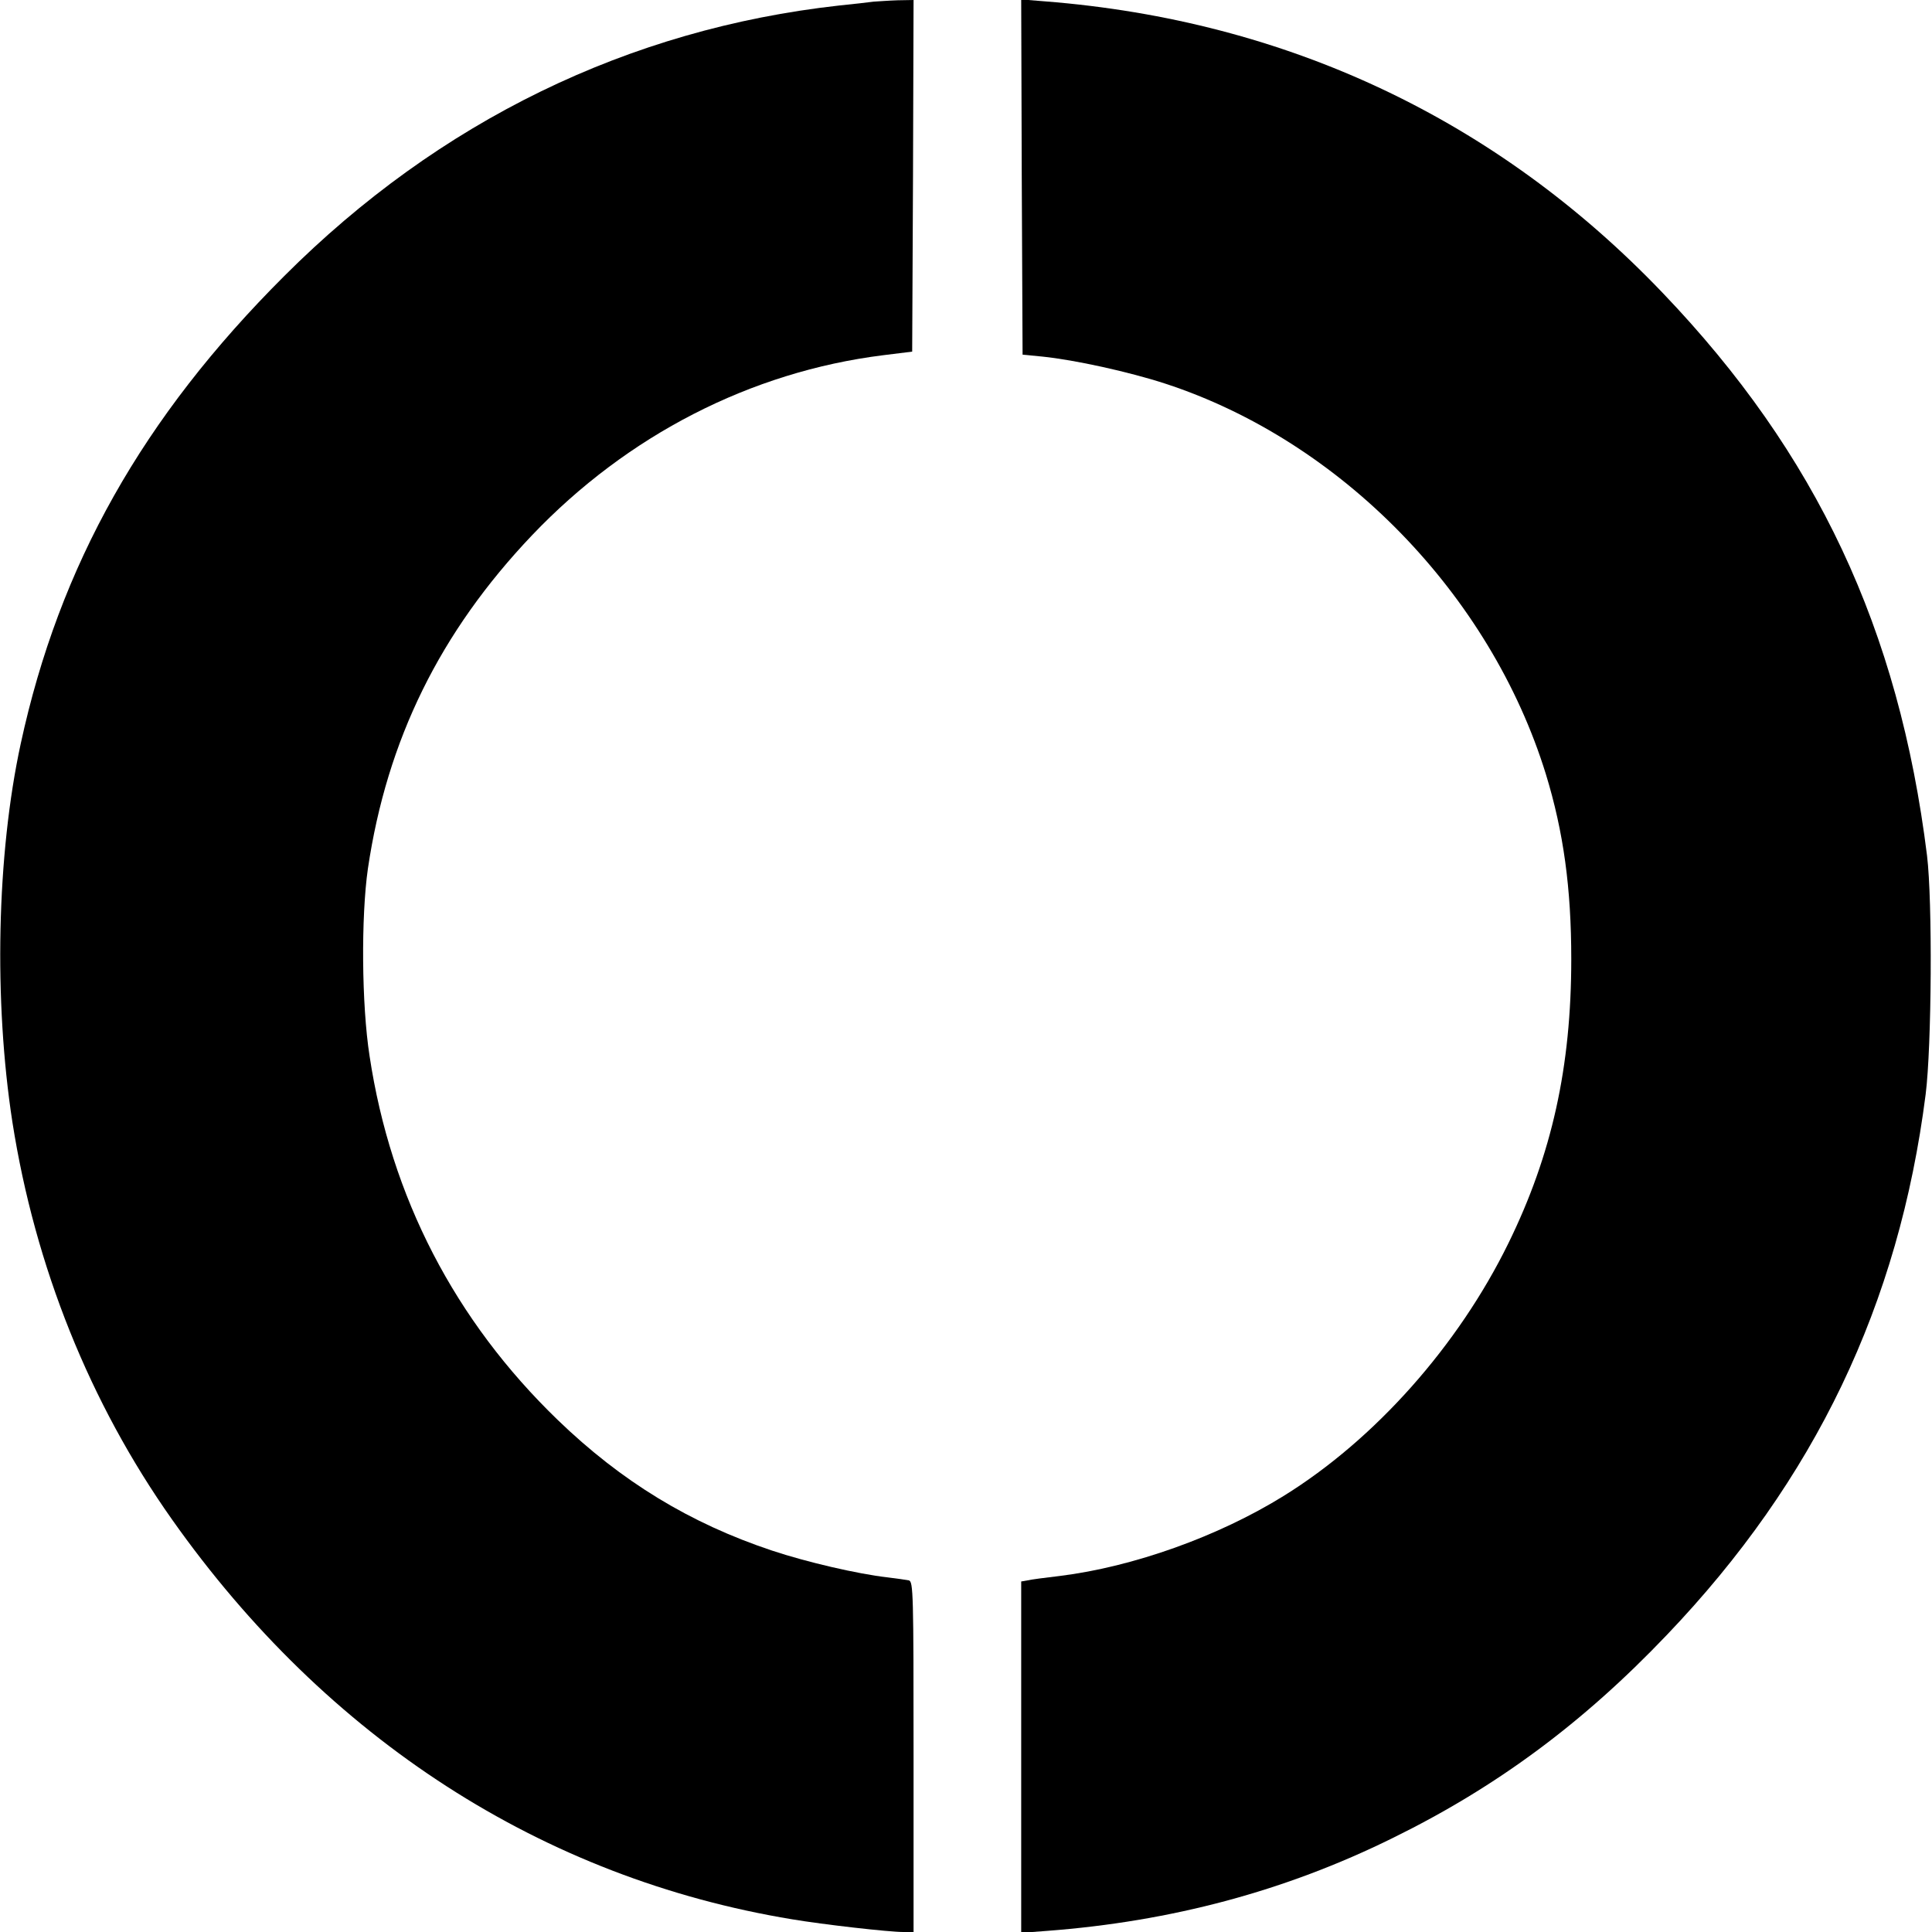 <?xml version="1.0" standalone="no"?>
<!DOCTYPE svg PUBLIC "-//W3C//DTD SVG 20010904//EN"
 "http://www.w3.org/TR/2001/REC-SVG-20010904/DTD/svg10.dtd">
<svg version="1.0" xmlns="http://www.w3.org/2000/svg"
 width="700pt" height="700pt" viewBox="0 0 700 700"
 preserveAspectRatio="xMidYMid meet">
<g transform="translate(0,700) scale(0.1,-0.1)"
fill="#000000" stroke="none">
<path d="M3165 6994 c-16 -2 -73 -9 -125 -14 -763 -85 -1449 -419 -2010 -980
-513 -512 -815 -1048 -955 -1695 -87 -402 -98 -931 -30 -1371 82 -523 280
-1017 578 -1439 562 -796 1343 -1300 2247 -1449 113 -19 350 -46 403 -46 l37
0 0 634 c0 596 -1 635 -17 640 -10 2 -45 7 -78 11 -106 12 -292 55 -418 97
-297 99 -545 250 -776 473 -373 360 -605 808 -682 1319 -29 186 -31 505 -6
679 69 466 261 857 595 1208 345 362 792 592 1272 652 l105 13 3 637 2 637
-57 -1 c-32 -1 -71 -4 -88 -5z"/>
<path d="M3702 6359 l3 -644 72 -7 c117 -12 313 -55 445 -98 637 -208 1178
-764 1379 -1415 64 -209 92 -413 92 -670 0 -390 -70 -708 -228 -1030 -182
-371 -483 -710 -814 -915 -237 -147 -545 -257 -811 -290 -52 -6 -105 -13 -117
-16 l-23 -4 0 -637 0 -636 93 7 c450 34 863 144 1252 336 377 185 690 417 994
736 537 562 841 1197 938 1959 22 175 25 701 5 865 -102 821 -400 1456 -958
2039 -600 628 -1361 987 -2237 1056 l-87 7 2 -643z"/>
</g>
</svg>
